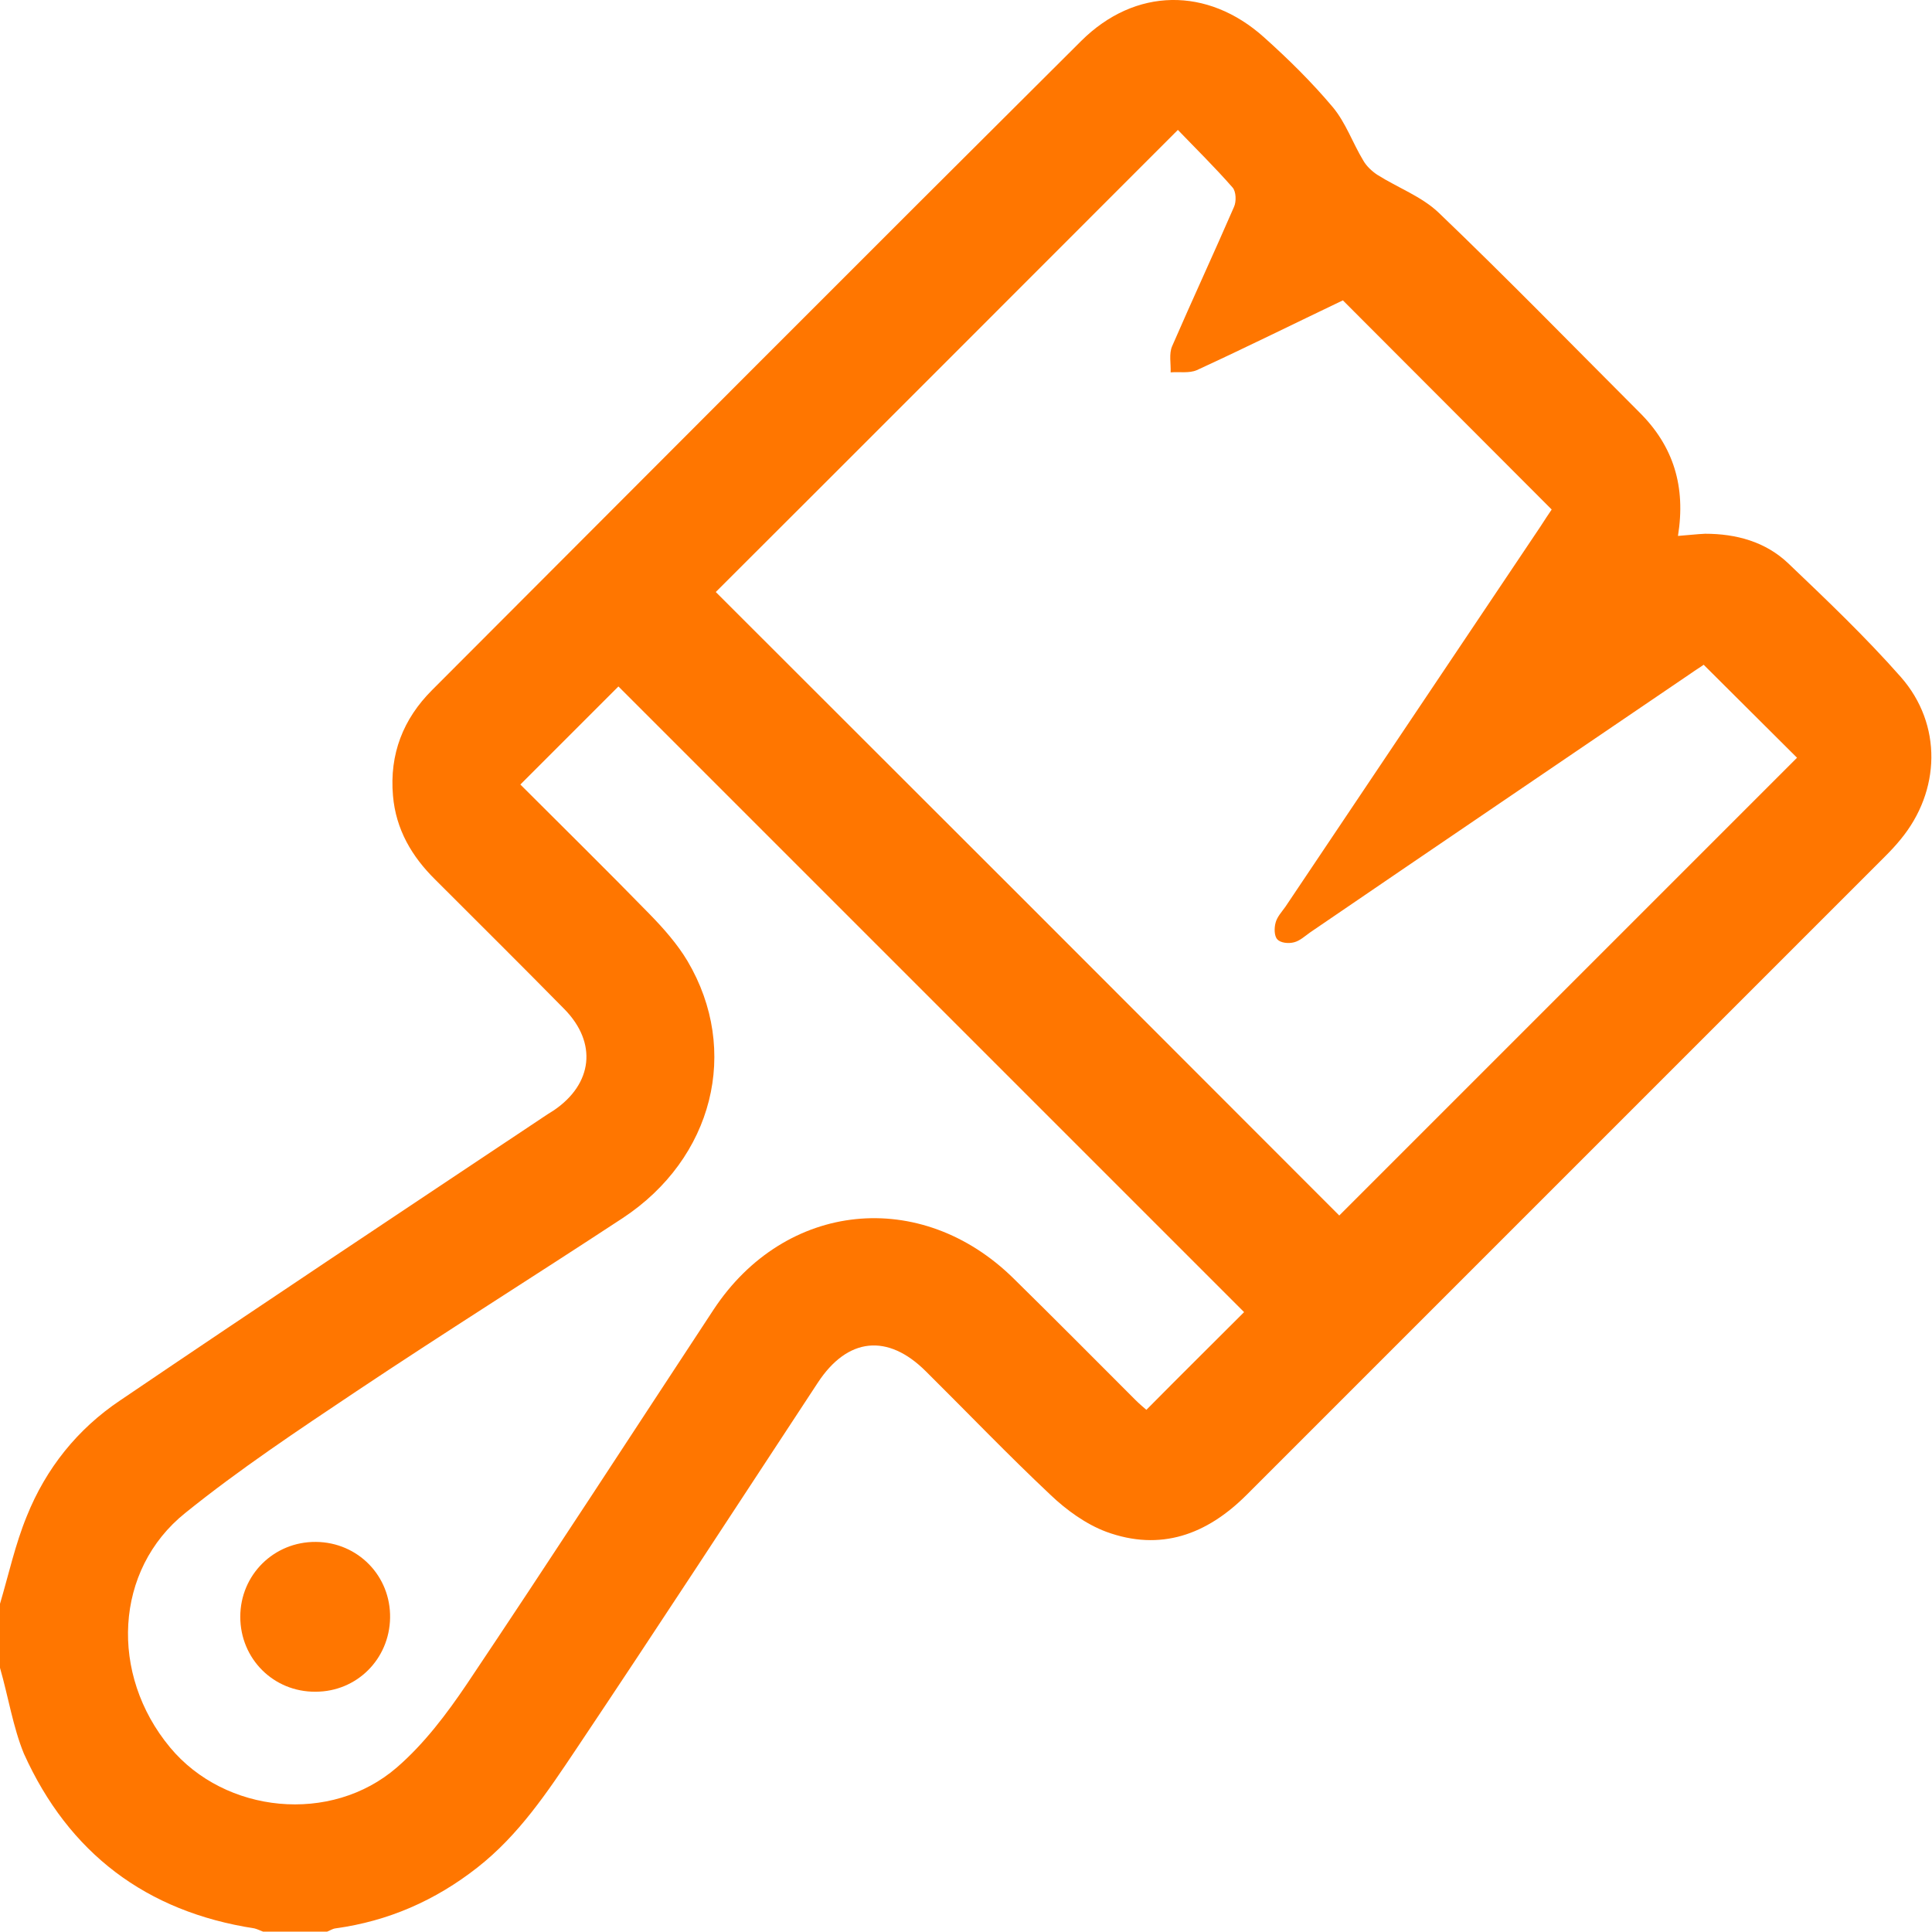 <?xml version="1.0" encoding="utf-8"?>
<!-- Generator: Adobe Illustrator 28.2.0, SVG Export Plug-In . SVG Version: 6.00 Build 0)  -->
<svg version="1.2" baseProfile="tiny" xmlns="http://www.w3.org/2000/svg" xmlns:xlink="http://www.w3.org/1999/xlink" x="0px"
	 y="0px" viewBox="0 0 53.39 53.39" overflow="visible" xml:space="preserve">
<g id="Layer_1">
	<g>
		<path fill="#FF7600" d="M-181.5-1548.99c0.42,0.11,0.83,0.22,1.25,0.35c3.05,0.96,5.03,3.72,5.04,7.05c0.01,6.44,0,12.88,0,19.32
			c0,1.88-0.02,3.75,0.01,5.63c0.01,0.77-0.24,1.38-0.78,1.93c-10.19,10.18-20.37,20.37-30.56,30.55c-3.01,3-7.41,3.03-10.42,0.04
			c-7.7-7.67-15.37-15.37-23.07-23.04c-1.22-1.22-1.89-2.69-2.23-4.35c0-0.61,0-1.22,0-1.83c0.39-2.32,1.86-3.94,3.46-5.53
			c9.7-9.65,19.35-19.33,29.03-29c0.42-0.42,0.95-0.74,1.43-1.1C-199.4-1548.99-190.45-1548.99-181.5-1548.99z M-179.14-1529.73
			c0-3.93,0-7.86,0-11.79c0-2.15-1.37-3.54-3.5-3.54c-7.97,0-15.93-0.01-23.9,0.01c-0.3,0-0.68,0.16-0.9,0.38
			c-1.86,1.82-3.68,3.66-5.52,5.5c-8.07,8.07-16.14,16.14-24.21,24.22c-1.53,1.53-1.59,3.47-0.13,4.93
			c7.71,7.72,15.43,15.44,23.16,23.14c0.4,0.4,0.95,0.72,1.49,0.88c1.4,0.43,2.53-0.12,3.53-1.13c9.85-9.87,19.72-19.73,29.59-29.58
			c0.31-0.31,0.41-0.62,0.41-1.03C-179.15-1521.74-179.14-1525.74-179.14-1529.73z"/>
		<path fill="#FF7600" d="M-192.52-1525.51c-3.42,0-6.15-2.72-6.16-6.14c-0.01-3.43,2.76-6.21,6.19-6.19
			c3.39,0.01,6.15,2.8,6.15,6.19C-186.36-1528.26-189.12-1525.51-192.52-1525.51z M-192.52-1529.44c1.24,0,2.24-1,2.24-2.24
			c0-1.22-1.03-2.24-2.25-2.24c-1.24,0-2.22,1-2.22,2.25C-194.75-1530.41-193.78-1529.44-192.52-1529.44z"/>
	</g>
	<g>
		<path fill="#FF7600" d="M-304.37-1538.9c-0.49,1.04-1.32,1.37-2.44,1.37c-27.77-0.02-55.54-0.01-83.3-0.01
			c-1.86,0-2.47-0.61-2.47-2.47c0-16.54,0-33.08,0-49.62c0-1.78,0.59-2.38,2.37-2.38c1.54-0.01,3.09,0,4.7,0
			c0-1.28,0.02-2.45-0.01-3.62c-0.02-1.09,0.46-1.77,1.47-2.17c7.34-2.95,14.81-3.05,22.37-0.99c4.52,1.24,8.7,3.24,12.55,5.9
			c0.46,0.32,0.77,0.37,1.27,0.03c5.68-3.91,11.92-6.37,18.79-7.12c5.49-0.6,10.82,0.05,15.96,2.11c1.37,0.55,1.65,0.99,1.66,2.47
			c0,1.09,0,2.18,0,3.4c1.22,0,2.38,0,3.55,0c0.52,0,1.03,0.02,1.55,0c0.96-0.04,1.51,0.54,1.98,1.26
			C-304.37-1573.48-304.37-1556.19-304.37-1538.9z M-315.18-1547.9c0.02-0.26,0.04-0.43,0.04-0.59c0-15.19,0-30.38,0.01-45.57
			c0-0.52-0.15-0.81-0.66-0.91c-2.44-0.49-4.86-1.24-7.32-1.43c-8.38-0.63-15.89,1.95-22.78,6.59c-0.57,0.38-0.76,0.79-0.76,1.47
			c0.02,14.79,0.01,29.58,0.02,44.36c0,0.3,0.03,0.6,0.04,0.98C-336.74-1548.9-326.43-1551.16-315.18-1547.9z M-350.37-1543
			c0.02-0.34,0.04-0.57,0.04-0.79c0-14.92,0-29.85,0.02-44.77c0-0.57-0.18-0.92-0.65-1.17c-2.62-1.41-5.14-3.07-7.87-4.19
			c-7.17-2.95-14.54-3.54-22.03-1.16c-0.7,0.22-0.97,0.52-0.97,1.31c0.03,14.98,0.02,29.96,0.02,44.95c0,0.3,0.03,0.6,0.04,0.94
			C-370.54-1551.16-360.23-1548.91-350.37-1543z M-355.2-1541.28c0.02-0.05,0.04-0.1,0.06-0.15c-0.24-0.14-0.47-0.3-0.72-0.4
			c-1.91-0.78-3.78-1.69-5.74-2.3c-6.94-2.17-13.88-2.29-20.74,0.39c-2.13,0.83-3.16,0.12-3.16-2.19c0-13.78,0-27.56,0-41.34
			c0-0.34,0-0.67,0-1.04c-1.17,0-2.24,0-3.34,0c0,15.7,0,31.35,0,47.03C-377.58-1541.28-366.39-1541.28-355.2-1541.28z
			 M-341.75-1541.31c11.21,0,22.42,0,33.67,0c0-15.7,0-31.33,0-46.98c-1.14,0-2.24,0-3.37,0c0,0.41,0,0.76,0,1.1
			c0,8.76,0,17.51,0,26.27c0,5.14,0.01,10.28,0,15.42c0,1.69-1.17,2.57-2.66,1.96c-6.7-2.73-13.52-2.77-20.41-0.85
			C-337.06-1543.69-339.49-1542.71-341.75-1541.31z"/>
	</g>
	<g>
		<path fill="#FF7600" d="M-251.01-1622.36c-0.15,0.6-0.29,1.2-0.46,1.79c-1.4,4.95-5.92,8.48-11.06,8.48
			c-18.9,0.02-37.8,0.03-56.71,0c-6.32-0.01-11.52-5.21-11.53-11.52c-0.03-12.57-0.03-25.13,0-37.7
			c0.02-6.31,5.22-11.51,11.53-11.51c18.88-0.03,37.75-0.02,56.63,0c5.71,0.01,10.53,4.2,11.44,9.85c0.02,0.15,0.1,0.28,0.15,0.42
			C-251.01-1649.15-251.01-1635.76-251.01-1622.36z M-290.97-1616.75c9.29,0,18.59,0,27.88,0c4.4,0,7.4-2.98,7.4-7.36
			c0-12.23,0-24.46,0-36.68c0-4.38-3-7.36-7.4-7.36c-18.54,0-37.07,0-55.61,0c-4.44,0-7.4,2.98-7.4,7.44c0,12.18,0,24.35,0,36.53
			c0,4.49,2.97,7.44,7.48,7.44C-309.4-1616.75-300.18-1616.75-290.97-1616.75z"/>
		<path fill="#FF7600" d="M-300.24-1642.46c0-3.76,0.01-7.53-0.01-11.29c-0.01-1.04,0.28-1.9,1.22-2.43
			c0.95-0.53,1.83-0.29,2.7,0.26c5.98,3.75,11.96,7.48,17.94,11.22c2.03,1.27,2.03,3.2,0,4.47c-5.98,3.74-11.97,7.47-17.94,11.22
			c-0.87,0.55-1.75,0.8-2.7,0.26c-0.94-0.53-1.23-1.39-1.22-2.43C-300.22-1634.93-300.24-1638.69-300.24-1642.46z M-295.52-1649.9
			c0,5.01,0,9.88,0,14.89c4-2.5,7.91-4.94,11.91-7.45C-287.64-1644.97-291.54-1647.41-295.52-1649.9z"/>
	</g>
	<g>
		<path fill="#FF7600" stroke="#FF7600" stroke-miterlimit="10" d="M-184.11-1437.54c-0.55,0.76-0.92,0.84-1.78,0.37
			c-3.22-1.76-6.44-3.52-9.66-5.27c-0.16-0.09-0.32-0.16-0.55-0.29c-0.01,0.2-0.03,0.36-0.03,0.51c-0.01,1.06,0.02,2.13-0.03,3.19
			c-0.12,2.46-2.2,4.48-4.67,4.54c-1.15,0.03-2.31,0.01-3.46,0.01c-6.96,0-13.92,0-20.88,0c-2.4,0-4.33-1.48-4.87-3.75
			c-0.1-0.43-0.14-0.89-0.14-1.33c-0.01-6.28-0.01-12.57-0.01-18.85c0-3.01,2.1-5.11,5.14-5.11c6.25-0.01,12.51,0,18.76,0
			c1.71,0,3.42-0.01,5.13,0c2.52,0.02,4.57,1.66,4.94,4.05c0.15,0.95,0.07,1.94,0.09,2.92c0.01,0.43,0,0.86,0,1.36
			c0.23-0.11,0.39-0.19,0.54-0.27c3.23-1.77,6.47-3.53,9.7-5.3c0.86-0.47,1.21-0.4,1.78,0.36
			C-184.11-1452.79-184.11-1445.17-184.11-1437.54z M-213.17-1436.44c3.99,0,7.98,0.01,11.97,0c1.9,0,3.13-1.22,3.13-3.12
			c0.01-6.28,0.01-12.57,0-18.85c0-1.9-1.24-3.14-3.12-3.15c-7.98-0.01-15.96-0.01-23.94,0c-1.85,0-3.09,1.22-3.09,3.07
			c-0.01,6.33-0.01,12.66,0.01,18.99c0,0.48,0.1,1,0.31,1.43c0.57,1.17,1.57,1.65,2.86,1.64
			C-221.09-1436.45-217.13-1436.44-213.17-1436.44z M-186.1-1458.41c-0.12,0.06-0.2,0.09-0.27,0.13c-3.16,1.72-6.31,3.45-9.47,5.16
			c-0.27,0.15-0.29,0.33-0.29,0.58c0,2.37,0.01,4.74-0.01,7.11c0,0.33,0.11,0.5,0.4,0.66c3.08,1.67,6.16,3.35,9.23,5.03
			c0.13,0.07,0.26,0.13,0.41,0.2C-186.1-1445.85-186.1-1452.1-186.1-1458.41z"/>
	</g>
	<g>
		<path fill="#FF7600" d="M260.41-464.3c-1.12,0-2.23,0-3.38,0c-0.14-5.79-2.38-10.56-6.82-14.23c-3.59-2.96-7.77-4.32-12.4-4.1
			c-4.86,0.23-9.01,2.14-12.38,5.66c-3.37,3.52-5.03,7.76-5.12,12.64c-1.13,0-2.24,0-3.39,0c0.05-4.62,1.34-8.82,4.02-12.57
			c2.68-3.74,6.2-6.38,10.58-7.96c-0.13-0.11-0.2-0.18-0.29-0.24c-4.24-3.16-6.11-8.35-4.66-13.45c1.33-4.69,4.49-7.65,9.2-8.9
			c0.67-0.18,1.36-0.24,2.04-0.35c0.57,0,1.13,0,1.7,0c0.68,0.12,1.38,0.18,2.04,0.35c4.72,1.25,7.91,4.2,9.19,8.9
			c1.35,4.92-0.02,9.19-3.73,12.69c-0.36,0.34-0.77,0.64-1.19,0.98c0.12,0.06,0.21,0.1,0.3,0.13c2.94,1.07,5.53,2.71,7.76,4.91
			c3.3,3.26,5.39,7.16,6.19,11.74c0.15,0.83,0.23,1.67,0.34,2.51C260.41-465.15,260.41-464.73,260.41-464.3z M247.83-495.22
			c0.01-5.03-4.09-9.16-9.14-9.19c-5.04-0.03-9.2,4.1-9.21,9.16c-0.01,5.03,4.09,9.16,9.14,9.19
			C243.66-486.03,247.82-490.16,247.83-495.22z"/>
	</g>
	<g>
		<path fill="#FF7600" d="M418.99-212.04c0.08,4.36,2.93,8.4,6.98,10.02c2.27,0.91,4.62,0.93,6.98,0.74c1.3-0.11,2.55-0.44,3.7-1.1
			c0.25-0.12,0.51-0.22,0.74-0.36c3.73-2.31,5.57-5.68,5.58-10.05c0.01-5.37,0-10.73,0.01-16.1c0-1.27-0.13-2.53-0.57-3.71
			c-1.59-4.3-4.54-6.96-9.2-7.6c-1.92-0.26-3.8-0.25-5.67,0.16c-4.5,0.97-8.33,5.26-8.49,9.84c-0.16,4.33-0.04,8.68-0.04,13.02
			C418.99-215.47,418.96-213.75,418.99-212.04z M422.76-229.08c0-2.88,1.32-5.02,3.71-6.52c0.97-0.6,2.09-0.88,3.24-0.95
			c2.07-0.12,4.11-0.08,5.93,1.11c2.19,1.42,3.45,3.43,3.47,6.04c0.06,5.74,0.05,11.48,0.01,17.22c-0.02,3.27-2.17,5.89-5.57,6.97
			c-1.7,0.29-3.41,0.38-5.1-0.01c-3.36-0.78-5.66-3.69-5.7-7.13c-0.01-0.67-0.02-1.34-0.03-2.01c0,0,0,0,0,0
			c0.01-0.24,0.03-0.47,0.03-0.71C422.76-219.72,422.76-224.4,422.76-229.08z"/>
		<path fill="#FF7600" d="M447.5-215.07c-1.18-0.05-1.96,0.68-2,1.97c-0.1,3.12-0.99,5.96-2.83,8.49c-1.19,1.63-2.7,2.9-4.38,3.99
			c-0.25,0.12-0.5,0.23-0.74,0.36c-1.65,0.85-3.4,1.39-5.24,1.52c-4.8,0.35-8.89-1.2-12.15-4.77c-2.49-2.72-3.64-5.99-3.75-9.65
			c-0.03-1.21-0.82-1.94-1.94-1.91c-1.06,0.02-1.88,0.89-1.86,2.03c0.02,0.78,0.11,1.57,0.21,2.34c0.49,3.79,2.06,7.09,4.65,9.89
			c3.01,3.26,6.75,5.19,11.16,5.77c0.32,0.04,0.45,0.14,0.43,0.47c-0.02,0.57-0.03,1.15,0,1.72c0.03,0.43-0.14,0.52-0.54,0.52
			c-1.68-0.02-3.35-0.02-5.03-0.01c-1.18,0.01-2.01,0.78-2.02,1.86c-0.01,1.1,0.84,1.93,2.03,1.93c4.97,0.01,9.95,0.01,14.92,0
			c1.16,0,2-0.83,2-1.9c0-1.07-0.84-1.87-2-1.88c-1.42-0.01-2.84,0-4.26,0c-1.32,0-1.32,0-1.32-1.32c0-1.3,0-1.28,1.29-1.5
			c2.5-0.43,4.82-1.32,6.91-2.78c0.32-0.22,0.66-0.42,0.96-0.66c4.66-3.64,7.05-8.43,7.27-14.32
			C449.33-214.15,448.58-215.02,447.5-215.07z"/>
	</g>
	<g>
		<path fill="#FF7600" d="M463.02,51.56c-1-0.27-1.98-0.57-2.83-1.21c-2.23-1.67-3.07-4.56-2.07-7.16c0.98-2.54,3.68-4.19,6.33-3.88
			c2.81,0.33,5.01,2.41,5.44,5.16c0.51,3.27-1.63,6.32-4.91,6.99c-0.11,0.02-0.22,0.07-0.33,0.11
			C464.11,51.56,463.57,51.56,463.02,51.56z M463.84,48.49c1.68,0,3.06-1.38,3.07-3.06c0.01-1.68-1.36-3.07-3.04-3.08
			c-1.71-0.01-3.1,1.37-3.09,3.08C460.77,47.11,462.15,48.49,463.84,48.49z"/>
		<path fill="#FF7600" d="M460.16,16.64c-4.13,0-8.18,0-12.26,0c-0.14-2.5,0.13-4.91,1.04-7.23c2.53-6.47,8.73-10.51,15.67-10.23
			c7.5,0.3,13.98,6.11,15,13.58c0.79,5.75-1.05,10.58-5.35,14.46c-1.29,1.16-2.65,2.25-3.96,3.4c-0.17,0.15-0.3,0.45-0.31,0.68
			c-0.03,1.62-0.01,3.23-0.01,4.89c-4.1,0-8.16,0-12.28,0c0-0.19,0-0.37,0-0.55c0-3.31,0.01-6.62-0.01-9.92
			c0-0.38,0.12-0.62,0.4-0.86c2.65-2.23,5.28-4.48,7.92-6.72c0.73-0.61,1.25-1.34,1.43-2.29c0.41-2.1-1.05-4.11-3.2-4.37
			c-2.08-0.26-4.01,1.4-4.09,3.51C460.14,15.51,460.16,16.05,460.16,16.64z M466.91,33.13c0-1.1,0.01-2.15-0.01-3.2
			c-0.01-0.33,0.08-0.56,0.35-0.78c1.74-1.46,3.5-2.88,5.17-4.42c3.55-3.27,4.93-7.34,4.06-12.07c-1.04-5.6-5.76-9.91-11.65-10.38
			c-5.53-0.44-10.73,2.75-12.89,7.9c-0.45,1.08-0.76,2.21-0.89,3.4c2.09,0,4.15,0,6.21,0c0.05-0.17,0.09-0.32,0.14-0.46
			c1.03-3.32,4.54-5.37,7.9-4.56c2.65,0.63,4.4,2.29,5.08,4.93c0.68,2.66-0.09,4.97-2.15,6.78c-2.32,2.04-4.69,4.01-7.05,6
			c-0.28,0.24-0.42,0.47-0.41,0.86c0.02,1.82,0.01,3.65,0.01,5.47c0,0.18,0,0.36,0,0.55C462.84,33.13,464.83,33.13,466.91,33.13z"/>
	</g>
	<g>
		<path fill="#FF7600" d="M0,44.32c0.24-0.81,0.42-1.64,0.74-2.42c0.53-1.32,1.4-2.41,2.58-3.2C7.2,36.07,11.1,33.48,15,30.88
			c0.1-0.07,0.2-0.13,0.31-0.2c1.07-0.73,1.2-1.86,0.29-2.79c-1.18-1.2-2.38-2.39-3.57-3.58c-0.65-0.64-1.09-1.39-1.17-2.32
			c-0.1-1.15,0.28-2.12,1.08-2.92C17.91,13.09,23.88,7.1,29.88,1.13c1.49-1.48,3.49-1.5,5.05-0.1c0.67,0.6,1.32,1.24,1.9,1.93
			c0.36,0.43,0.55,0.99,0.84,1.47c0.09,0.16,0.24,0.3,0.39,0.4c0.57,0.36,1.23,0.6,1.7,1.05c1.88,1.8,3.7,3.67,5.54,5.51
			c0.95,0.94,1.29,2.06,1.07,3.42c0.28-0.02,0.52-0.05,0.75-0.06c0.86,0,1.67,0.22,2.3,0.82c1.07,1.02,2.14,2.04,3.11,3.14
			c1.15,1.31,1.1,3.15-0.01,4.49c-0.13,0.16-0.27,0.31-0.42,0.46c-5.88,5.88-11.77,11.77-17.65,17.65c-1.1,1.1-2.38,1.57-3.88,1.02
			c-0.56-0.21-1.1-0.6-1.54-1.02c-1.18-1.11-2.29-2.27-3.44-3.41c-1.06-1.06-2.17-0.94-2.99,0.31c-2.22,3.38-4.43,6.77-6.68,10.13
			c-0.79,1.18-1.58,2.37-2.73,3.27c-1.16,0.91-2.46,1.48-3.92,1.68c-0.08,0.01-0.15,0.06-0.23,0.09c-0.59,0-1.18,0-1.77,0
			c-0.08-0.03-0.16-0.07-0.24-0.09c-2.99-0.46-5.13-2.08-6.37-4.83C0.36,47.73,0.23,46.89,0,46.09C0,45.5,0,44.91,0,44.32z
			 M37.01,33.59c4.24-4.24,8.48-8.48,12.65-12.65c-0.82-0.82-1.69-1.68-2.58-2.57c-0.08,0.06-0.23,0.15-0.37,0.25
			c-3.5,2.38-7.01,4.76-10.51,7.15c-0.14,0.1-0.28,0.23-0.44,0.27c-0.15,0.04-0.37,0.02-0.46-0.08c-0.09-0.09-0.09-0.32-0.05-0.46
			c0.04-0.16,0.17-0.3,0.27-0.44c2.35-3.5,4.7-7.01,7.05-10.51c0.11-0.17,0.22-0.34,0.31-0.47c-1.94-1.94-3.84-3.85-5.77-5.78
			c-1.32,0.63-2.67,1.3-4.04,1.93c-0.21,0.09-0.48,0.04-0.72,0.06c0.01-0.24-0.05-0.51,0.04-0.72c0.56-1.29,1.15-2.56,1.71-3.85
			c0.07-0.15,0.06-0.43-0.04-0.54c-0.49-0.56-1.02-1.08-1.51-1.59c-4.3,4.3-8.54,8.55-12.77,12.77
			C25.52,22.09,31.29,27.86,37.01,33.59z M14.38,21.68c1.2,1.2,2.4,2.38,3.58,3.59c0.38,0.39,0.76,0.82,1.04,1.29
			c1.46,2.47,0.71,5.45-1.79,7.1c-2.45,1.61-4.94,3.17-7.38,4.8c-1.6,1.07-3.21,2.14-4.71,3.35c-1.96,1.57-2.1,4.46-0.42,6.48
			c1.52,1.83,4.45,2.13,6.27,0.55c0.75-0.65,1.37-1.47,1.93-2.3c2.3-3.43,4.55-6.9,6.82-10.35c1.98-3,5.73-3.38,8.29-0.86
			c1.13,1.11,2.24,2.23,3.36,3.35c0.12,0.12,0.25,0.23,0.31,0.28c0.94-0.95,1.86-1.86,2.7-2.7c-5.74-5.74-11.52-11.52-17.29-17.29
			C16.24,19.82,15.33,20.73,14.38,21.68z"/>
		<path fill="#FF7600" d="M6.64,44.68c0-1.16,0.93-2.08,2.09-2.07c1.16,0.01,2.07,0.94,2.05,2.1c-0.02,1.14-0.92,2.04-2.06,2.04
			C7.56,46.76,6.64,45.84,6.64,44.68z"/>
	</g>
	<g>
		<path fill="#FF7600" d="M470.35-285.71c-1.81,0-3.63,0.01-5.44,0c-2.01-0.01-3.3-1.28-3.31-3.3c0-1.2,0.05-2.42-0.52-3.52
			c-0.43-0.84-0.94-1.68-1.57-2.38c-2.15-2.38-3.5-5.1-3.96-8.28c-0.85-5.89,2.1-11.96,7.31-14.94c8.88-5.09,20.05-0.14,22.14,9.89
			c1.01,4.86-0.2,9.23-3.49,12.96c-1.07,1.22-2,2.48-2.26,4.11c-0.1,0.67-0.09,1.36-0.1,2.05c-0.02,2.15-1.27,3.41-3.42,3.41
			C473.94-285.7,472.14-285.71,470.35-285.71z M470.38-288.65c1.68,0,3.35,0,5.03,0c0.79,0,0.78,0,0.79-0.77
			c0.01-0.61,0-1.23,0.07-1.84c0.28-2.17,1.24-4.03,2.72-5.62c2.51-2.69,3.64-5.85,3.3-9.52c-0.62-6.63-6.73-11.58-13.35-10.7
			c-4.76,0.64-8.14,3.26-9.8,7.75c-1.65,4.45-0.82,8.62,2.36,12.17c2.05,2.29,3.21,4.85,3.03,7.95c-0.03,0.5,0.17,0.6,0.62,0.59
			C466.89-288.66,468.64-288.65,470.38-288.65z"/>
		<path fill="#FF7600" d="M470.34-280.16c-1.33,0-2.67,0.01-4-0.01c-0.78-0.01-1.34-0.51-1.46-1.25c-0.11-0.66,0.25-1.32,0.89-1.56
			c0.2-0.08,0.43-0.11,0.65-0.12c2.63-0.01,5.26-0.01,7.89,0c0.76,0,1.29,0.39,1.49,1.03c0.18,0.59,0,1.27-0.52,1.59
			c-0.3,0.19-0.7,0.3-1.05,0.31C472.94-280.13,471.64-280.16,470.34-280.16C470.34-280.16,470.34-280.16,470.34-280.16z"/>
		<path fill="#FF7600" d="M455.16-321.79c0.06-0.74,0.31-1.2,0.86-1.46c0.54-0.26,1.1-0.23,1.53,0.18c0.79,0.73,1.56,1.48,2.29,2.27
			c0.51,0.56,0.44,1.43-0.09,1.95c-0.53,0.54-1.38,0.63-1.95,0.11c-0.8-0.72-1.55-1.49-2.28-2.27
			C455.31-321.24,455.24-321.61,455.16-321.79z"/>
		<path fill="#FF7600" d="M485.58-321.74c-0.11,0.2-0.24,0.6-0.5,0.89c-0.62,0.68-1.28,1.32-1.95,1.96
			c-0.66,0.64-1.55,0.64-2.15,0.04c-0.6-0.6-0.57-1.48,0.08-2.15c0.66-0.67,1.32-1.34,2-1.98c0.46-0.44,1.02-0.54,1.61-0.29
			C485.24-323.02,485.52-322.56,485.58-321.74z"/>
		<path fill="#FF7600" d="M471.84-326.16c0,0.48,0.01,0.96,0,1.44c-0.03,0.86-0.64,1.48-1.45,1.49c-0.8,0.01-1.46-0.6-1.48-1.45
			c-0.03-0.99-0.03-1.98,0-2.97c0.03-0.83,0.65-1.41,1.46-1.4c0.81,0,1.42,0.58,1.46,1.42
			C471.86-327.16,471.84-326.66,471.84-326.16C471.84-326.16,471.84-326.16,471.84-326.16z"/>
		<path fill="#FF7600" d="M450.78-306.75c-0.5,0-0.99,0.02-1.49,0c-0.81-0.03-1.39-0.62-1.42-1.4c-0.03-0.81,0.52-1.48,1.35-1.51
			c1.04-0.04,2.09-0.04,3.13,0c0.8,0.03,1.36,0.69,1.36,1.46c-0.01,0.79-0.61,1.42-1.43,1.45
			C451.77-306.73,451.27-306.75,450.78-306.75z"/>
		<path fill="#FF7600" d="M489.98-306.75c-0.5,0-0.99,0.02-1.49,0c-0.83-0.03-1.43-0.64-1.44-1.44c-0.01-0.8,0.56-1.45,1.39-1.48
			c1.02-0.04,2.05-0.04,3.08,0c0.83,0.03,1.39,0.69,1.36,1.5c-0.02,0.78-0.61,1.38-1.41,1.41
			C490.97-306.73,490.48-306.75,489.98-306.75z"/>
		<path fill="#FF7600" d="M468.66-313.36c0.75,0.01,1.34,0.49,1.48,1.17c0.14,0.66-0.22,1.36-0.86,1.63
			c-0.31,0.13-0.65,0.2-0.96,0.34c-1.61,0.71-2.68,1.9-3.18,3.59c-0.29,0.99-1.07,1.46-1.93,1.18c-0.71-0.23-1.17-0.97-0.98-1.7
			c0.83-3.2,2.86-5.24,6.02-6.17c0.06-0.02,0.13-0.03,0.2-0.03C468.54-313.35,468.62-313.36,468.66-313.36z"/>
	</g>
	<g>
		<path fill="#FF7600" d="M44.38-326.77c0.63,0.09,1.26,0.18,1.88,0.28c0.85,0.14,1.23,0.54,1.38,1.39
			c0.62,3.61,0.12,7.11-0.98,10.56c-1.39,4.34-3.63,8.22-6.47,11.76c-0.24,0.3-0.28,0.52-0.13,0.9c1.69,4.32,1.08,8.31-2.09,11.7
			c-2.95,3.15-6.08,6.13-9.14,9.18c-0.43,0.43-0.95,0.59-1.53,0.37s-0.86-0.67-0.91-1.28c-0.28-3-0.58-5.99-0.87-9.07
			c-0.28,0.12-0.52,0.22-0.77,0.33c-2.11,0.94-3.9,0.61-5.53-1.01c-2.13-2.13-4.26-4.26-6.39-6.39c-1.65-1.65-1.97-3.44-1.01-5.57
			c0.1-0.22,0.19-0.45,0.31-0.72c-0.78-0.08-1.5-0.16-2.22-0.23c-2.27-0.22-4.54-0.44-6.81-0.65c-0.63-0.06-1.09-0.34-1.31-0.95
			c-0.21-0.59-0.03-1.09,0.41-1.52c3.02-3.02,5.98-6.1,9.08-9.04c3.36-3.19,7.32-3.84,11.64-2.21c0.44,0.17,0.72,0.15,1.1-0.15
			c3.49-2.8,7.32-5,11.59-6.39c1.88-0.61,3.8-1.04,5.77-1.19c0.1-0.01,0.2-0.05,0.31-0.08C42.57-326.77,43.48-326.77,44.38-326.77z
			 M16.81-307.06c3.81,3.81,7.59,7.59,11.38,11.38c0.01,0,0.05-0.02,0.09-0.04c6.45-4.24,11.44-9.77,14.67-16.82
			c0.14-0.3,0.02-0.44-0.17-0.62c-2.82-2.82-5.65-5.64-8.46-8.47c-0.25-0.25-0.43-0.28-0.75-0.13c-4.28,1.93-8.01,4.65-11.32,7.96
			C20.18-311.75,18.36-309.5,16.81-307.06z M37.82-299.97c-0.12,0.08-0.17,0.11-0.21,0.15c-2.74,2.84-5.79,5.29-9.19,7.31
			c-0.12,0.07-0.21,0.3-0.19,0.44c0.16,1.84,0.33,3.68,0.51,5.51c0.05,0.48,0.11,0.96,0.16,1.46c0.09-0.04,0.13-0.05,0.15-0.07
			c2.37-2.37,4.8-4.68,7.08-7.14C38.13-294.46,38.56-297.07,37.82-299.97z M21.14-316.66c-3.13-0.76-5.81-0.16-8.05,2.03
			c-2.22,2.17-4.4,4.39-6.6,6.58c-0.08,0.08-0.15,0.17-0.25,0.31c0.21,0.03,0.37,0.06,0.52,0.07c2.1,0.2,4.2,0.39,6.3,0.61
			c0.35,0.04,0.52-0.04,0.7-0.34c1.92-3.28,4.28-6.21,7-8.85C20.86-316.36,20.96-316.48,21.14-316.66z M25.61-294.14
			c-3.47-3.47-6.88-6.88-10.29-10.29c-0.02,0.03-0.07,0.07-0.09,0.13c-0.31,0.64-0.62,1.28-0.92,1.93c-0.42,0.92-0.3,1.55,0.42,2.28
			c1.03,1.03,2.06,2.06,3.09,3.1c1.15,1.15,2.31,2.3,3.46,3.46c0.54,0.54,1.17,0.79,1.9,0.5C24-293.36,24.79-293.76,25.61-294.14z
			 M37.03-323.04c2.39,2.39,4.77,4.77,7.15,7.15c0.75-2.57,1.17-5.22,0.82-7.97C42.22-324.19,39.57-323.8,37.03-323.04z"/>
		<path fill="#FF7600" d="M0.2-280.73c0.25-0.35,0.46-0.74,0.76-1.04c3.58-3.6,7.18-7.19,10.76-10.78c0.42-0.42,0.88-0.68,1.5-0.52
			c0.94,0.26,1.34,1.29,0.81,2.11c-0.08,0.13-0.19,0.24-0.3,0.35c-3.67,3.67-7.33,7.34-11,11c-0.65,0.65-1.45,0.74-2.03,0.19
			c-0.22-0.2-0.34-0.51-0.5-0.76C0.2-280.35,0.2-280.54,0.2-280.73z"/>
		<path fill="#FF7600" d="M18.84-287.17c-0.19,0.33-0.31,0.71-0.57,0.97c-1.21,1.25-2.44,2.47-3.67,3.69
			c-0.62,0.61-1.46,0.63-2.03,0.07c-0.57-0.57-0.56-1.41,0.05-2.03c1.23-1.25,2.47-2.48,3.72-3.72c0.45-0.45,0.98-0.57,1.58-0.32
			C18.42-288.3,18.75-287.78,18.84-287.17z"/>
		<path fill="#FF7600" d="M4.74-290.96c-0.75-0.08-1.17-0.32-1.41-0.84c-0.25-0.53-0.2-1.07,0.2-1.47c1.31-1.35,2.63-2.68,3.98-3.98
			c0.54-0.52,1.39-0.43,1.89,0.09c0.52,0.54,0.54,1.35,0,1.93c-0.54,0.58-1.11,1.12-1.67,1.68c-0.69,0.69-1.36,1.4-2.08,2.06
			C5.36-291.22,4.95-291.08,4.74-290.96z"/>
		<path fill="#FF7600" d="M26.47-309.89c0-2.52,2.05-4.57,4.56-4.56c2.51,0.01,4.57,2.07,4.56,4.57c-0.01,2.52-2.05,4.55-4.57,4.55
			C28.49-305.33,26.47-307.35,26.47-309.89z M31.04-308.12c0.98-0.01,1.77-0.82,1.75-1.79c-0.02-0.96-0.81-1.74-1.76-1.74
			c-0.97,0-1.77,0.8-1.76,1.78C29.27-308.88,30.04-308.11,31.04-308.12z"/>
	</g>
	<g>
		<path fill="#DADADA" d="M-1305.76-276.93c1.3-2.16,2.56-4.27,3.86-6.43c-0.19-0.21-0.37-0.41-0.54-0.6
			c-7.46-8.23-13.7-17.28-18.3-27.41c-2.14-4.71-3.78-9.58-4.74-14.67c-0.76-4.04-1.07-8.11-0.73-12.21
			c0.09-1.08,0.26-2.15,0.4-3.23c0.02-0.15,0.08-0.3,0.14-0.5c20.36,0,40.7,0,61.09,0c0-29.85,0-59.64,0-89.44
			c-0.01-0.02-0.02-0.04-0.04-0.05c-0.02-0.01-0.04-0.03-0.06-0.03c-0.11-0.02-0.22-0.04-0.33-0.04c-29.6,0-59.2,0-88.8,0.01
			c-0.06,0-0.13,0.03-0.23,0.06c-0.01,0.22-0.03,0.44-0.03,0.66c0,25.53-0.05,51.06,0.02,76.59c0.03,12.98,2.77,25.38,8.41,37.11
			c3.96,8.24,9.17,15.62,15.51,22.2c6.32,6.56,13.42,12.1,21.4,16.5c0.85,0.47,1.73,0.89,2.59,1.33
			C-1306.03-277.03-1305.93-277-1305.76-276.93z"/>
		<path fill="#DADADA" d="M-1462.29-431.46c-0.01,0.21-0.03,0.43-0.03,0.65c0,25.51-0.06,51.02,0.02,76.53
			c0.04,13.06,2.79,25.57,8.52,37.36c5.17,10.64,12.33,19.76,21.22,27.53c5.14,4.5,10.69,8.41,16.75,11.59
			c0.52,0.27,1.05,0.52,1.58,0.78c0.06,0.03,0.13,0.04,0.26,0.07c1.27-2.12,2.55-4.24,3.85-6.41c-0.19-0.21-0.37-0.41-0.55-0.61
			c-7.2-7.94-13.25-16.65-17.82-26.36c-2.31-4.9-4.08-9.99-5.14-15.32c-0.78-3.95-1.09-7.93-0.85-11.94
			c0.09-1.44,0.31-2.87,0.47-4.38c20.43,0,40.8,0,61.2,0c0-29.88,0-59.67,0-89.46C-1373.31-431.57-1461.51-431.61-1462.29-431.46z"
			/>
	</g>
</g>
<g id="Layer_2">
</g>
<g id="Layer_3">
</g>
</svg>
